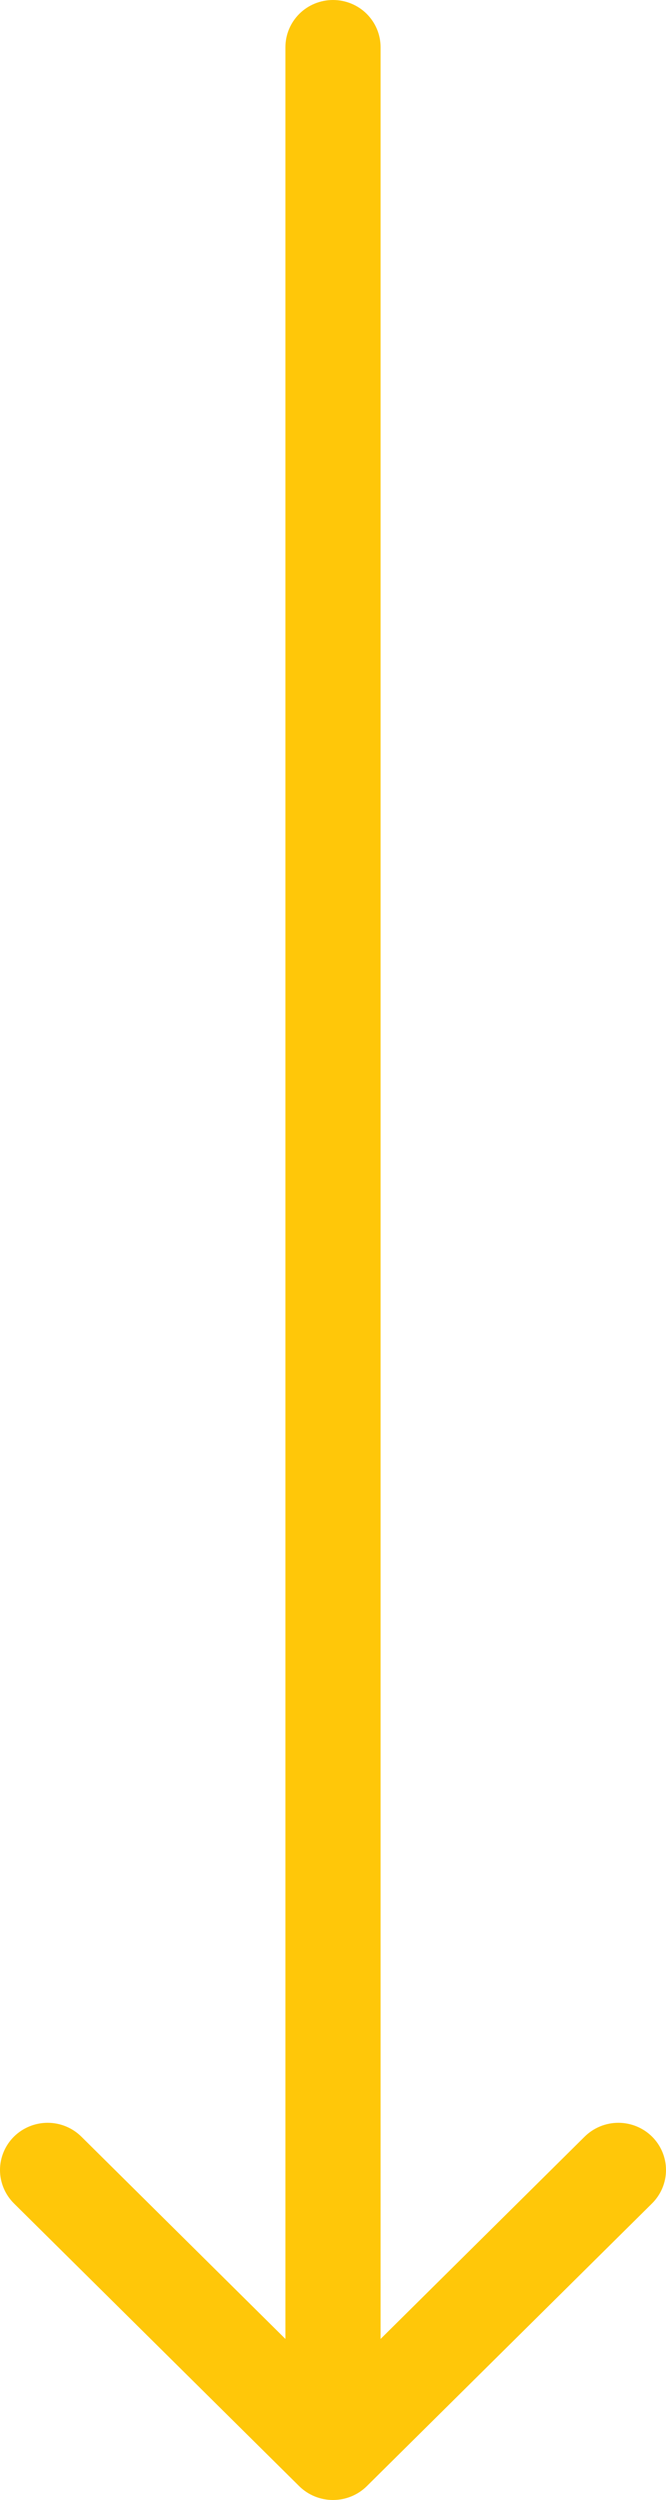 <svg xmlns="http://www.w3.org/2000/svg" width="16" height="60" viewBox="0 0 16 60" fill="none"><path d="M15.665 52.882L8.809 59.671C8.594 59.882 8.303 60 8 60C7.697 60 7.406 59.882 7.191 59.671L0.335 52.882C0.121 52.669 0 52.381 0 52.081C0 51.78 0.121 51.492 0.335 51.279C0.55 51.067 0.841 50.947 1.145 50.947C1.448 50.947 1.739 51.067 1.954 51.279L6.857 56.135V1.131C6.857 0.831 6.978 0.544 7.192 0.331C7.406 0.119 7.697 0 8 0C8.303 0 8.594 0.119 8.808 0.331C9.022 0.544 9.143 0.831 9.143 1.131V56.135L14.046 51.279C14.261 51.067 14.552 50.947 14.855 50.947C15.159 50.947 15.45 51.067 15.665 51.279C15.879 51.492 16 51.78 16 52.081C16 52.381 15.879 52.669 15.665 52.882Z" fill="#FFC709"></path></svg>